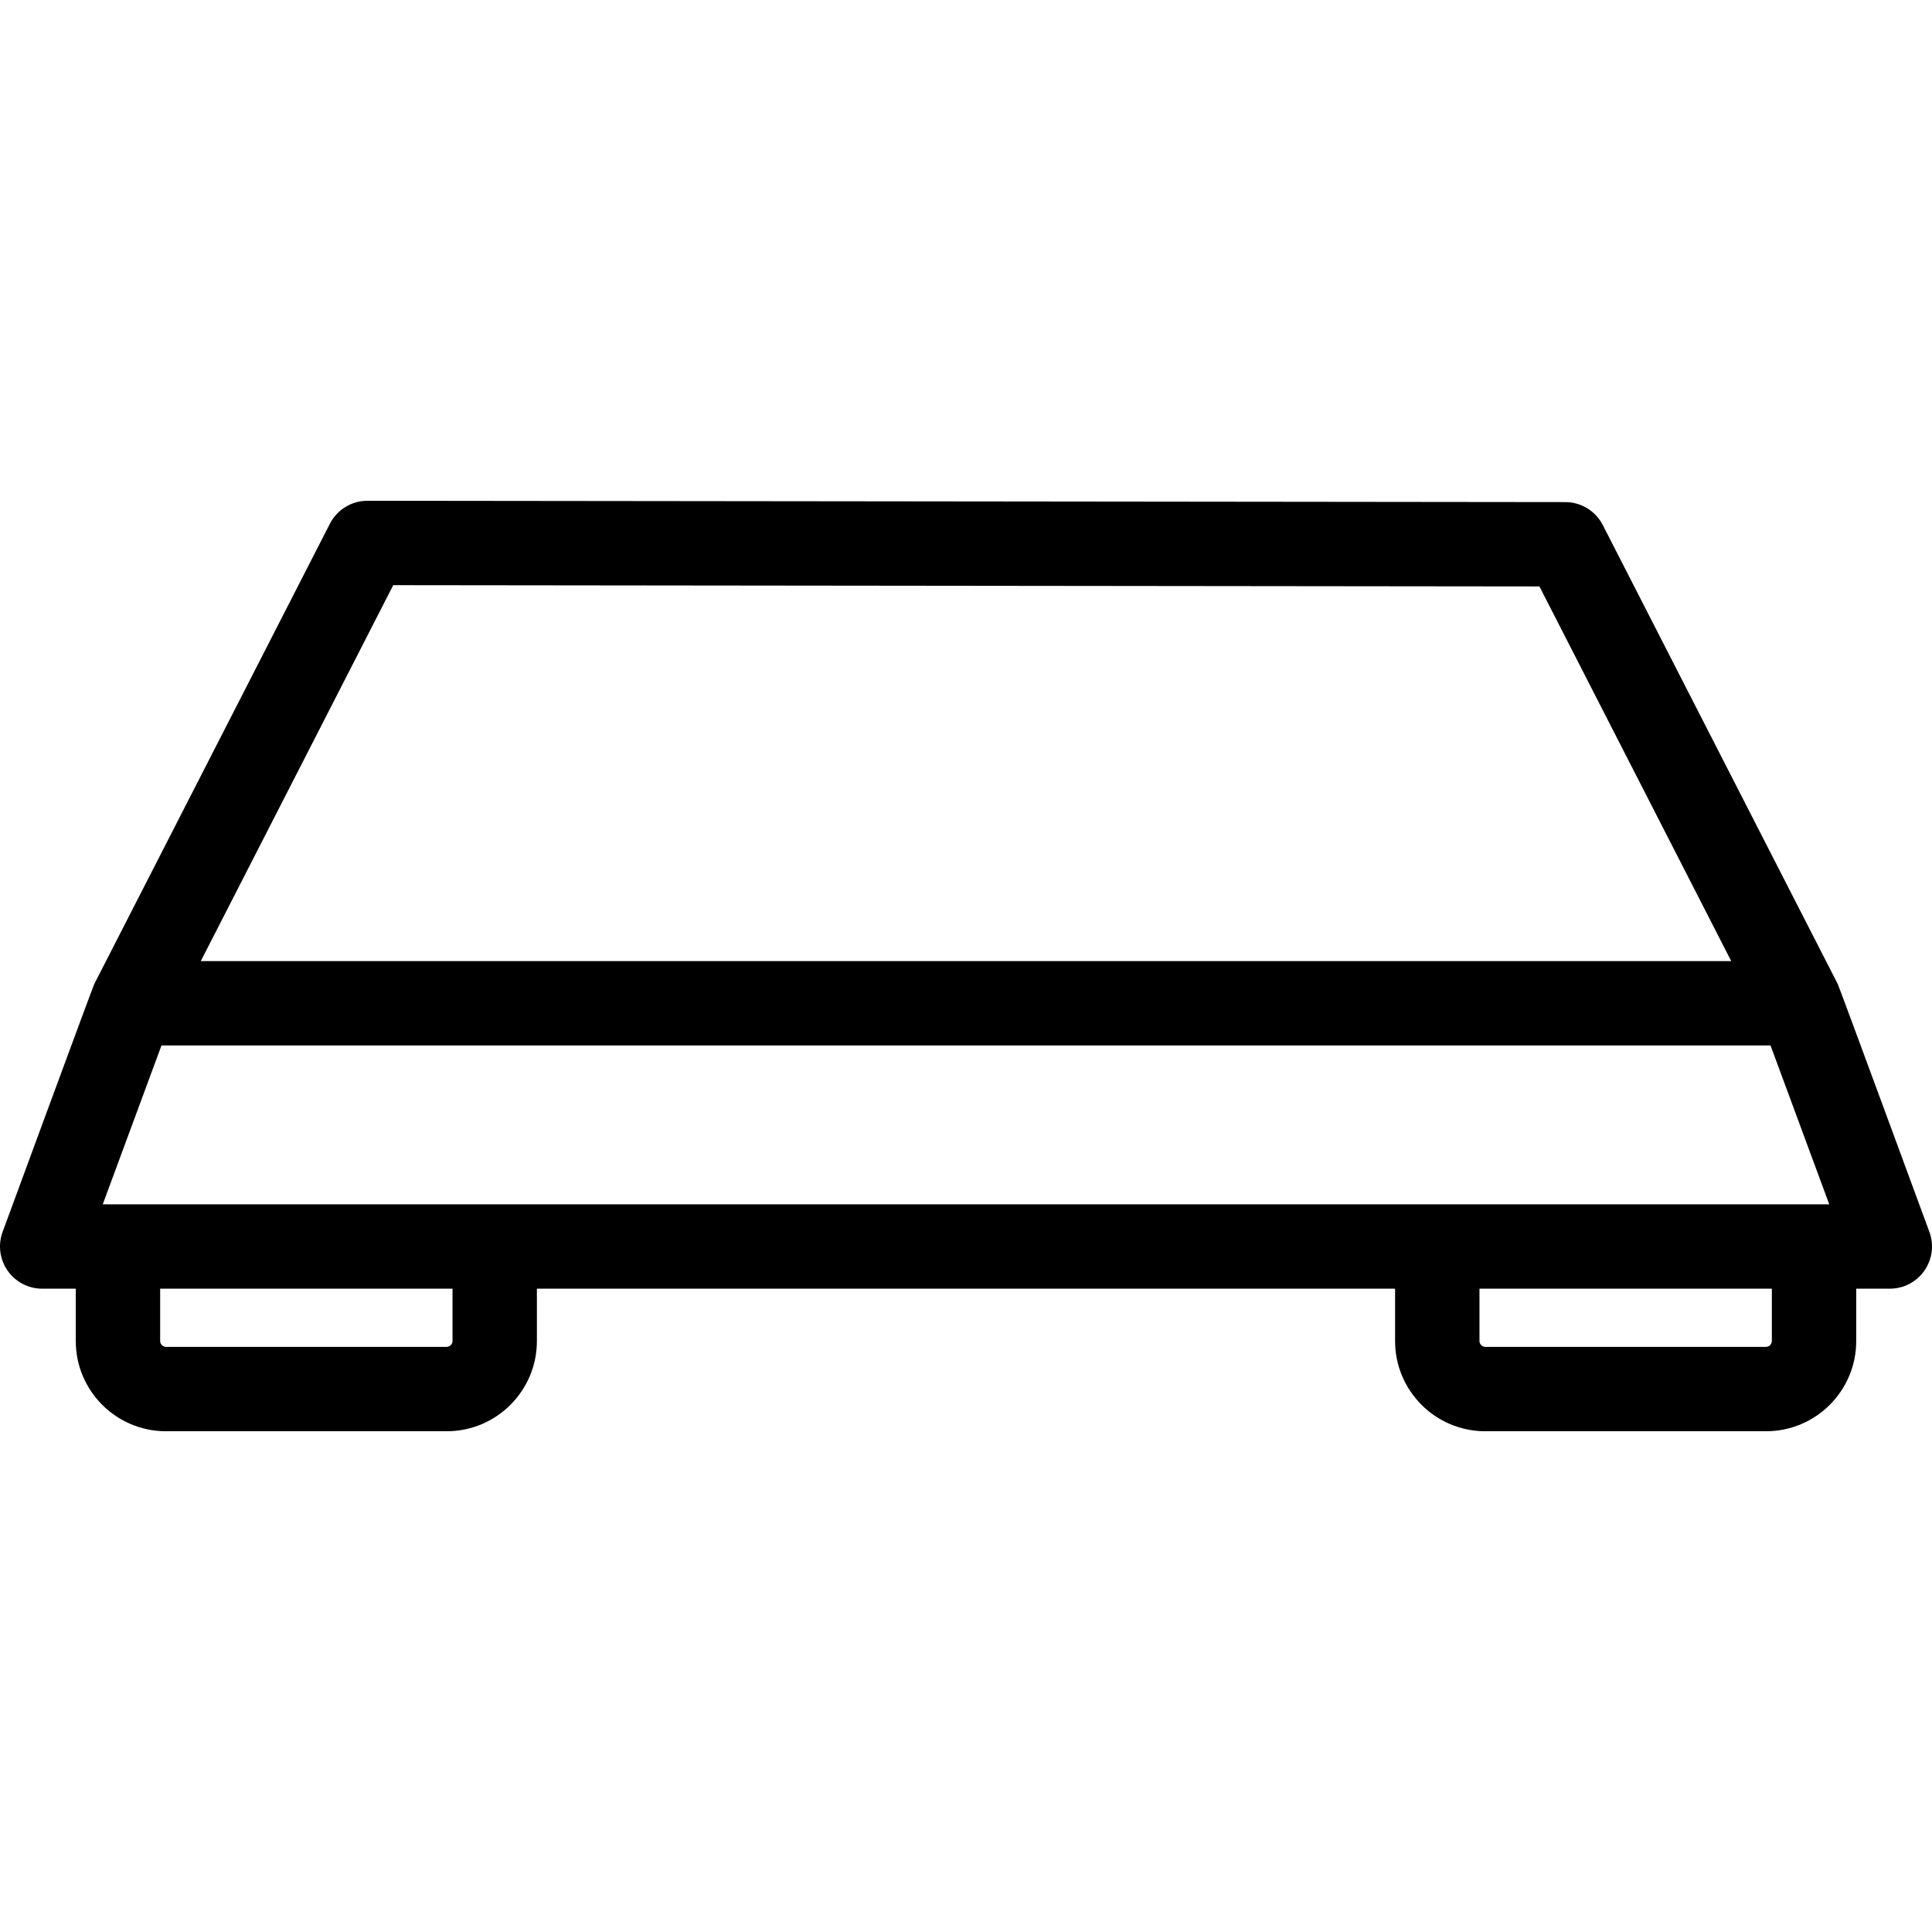 <?xml version="1.0" encoding="iso-8859-1"?>
<!-- Generator: Adobe Illustrator 19.0.0, SVG Export Plug-In . SVG Version: 6.00 Build 0)  -->
<svg version="1.1" id="Capa_1" xmlns="http://www.w3.org/2000/svg" xmlns:xlink="http://www.w3.org/1999/xlink" x="0px" y="0px"
	 viewBox="0 0 435.048 435.048" style="enable-background:new 0 0 435.048 435.048;" xml:space="preserve">
<path id="XMLID_733_" d="M434.459,277.392c0,0-20.282-55.121-20.632-55.804l-52.91-103.356c-1.623-3.171-4.884-5.167-8.445-5.171
	l-269.717-0.3c-0.004,0-0.007,0-0.011,0c-3.565,0-6.831,1.997-8.456,5.171L21.224,221.589c-0.348,0.678-20.635,55.804-20.635,55.804
	c-1.077,2.915-0.661,6.173,1.115,8.724c1.776,2.55,4.688,4.07,7.796,4.07h7.563v11.799c0,11.194,9.106,20.302,20.3,20.302h63.233
	c11.194,0,20.302-9.107,20.302-20.302v-11.799h193.248v11.799c0,11.194,9.107,20.302,20.302,20.302h63.235
	c11.193,0,20.3-9.107,20.3-20.302v-11.799h7.564c3.107,0,6.02-1.521,7.796-4.07C435.12,283.565,435.536,280.307,434.459,277.392z
	 M88.55,131.768l258.099,0.286l43.187,84.363H45.216L88.55,131.768z M101.899,301.985c0,0.693-0.608,1.302-1.302,1.302H37.364
	c-0.692,0-1.3-0.608-1.3-1.302v-11.799h65.835V301.985z M398.984,301.985c0,0.693-0.607,1.302-1.3,1.302h-63.235
	c-0.693,0-1.302-0.608-1.302-1.302v-11.799h65.837V301.985z M23.14,271.186l13.222-35.769h362.326l13.221,35.769H23.14z"/>
<g>
</g>
<g>
</g>
<g>
</g>
<g>
</g>
<g>
</g>
<g>
</g>
<g>
</g>
<g>
</g>
<g>
</g>
<g>
</g>
<g>
</g>
<g>
</g>
<g>
</g>
<g>
</g>
<g>
</g>
</svg>
